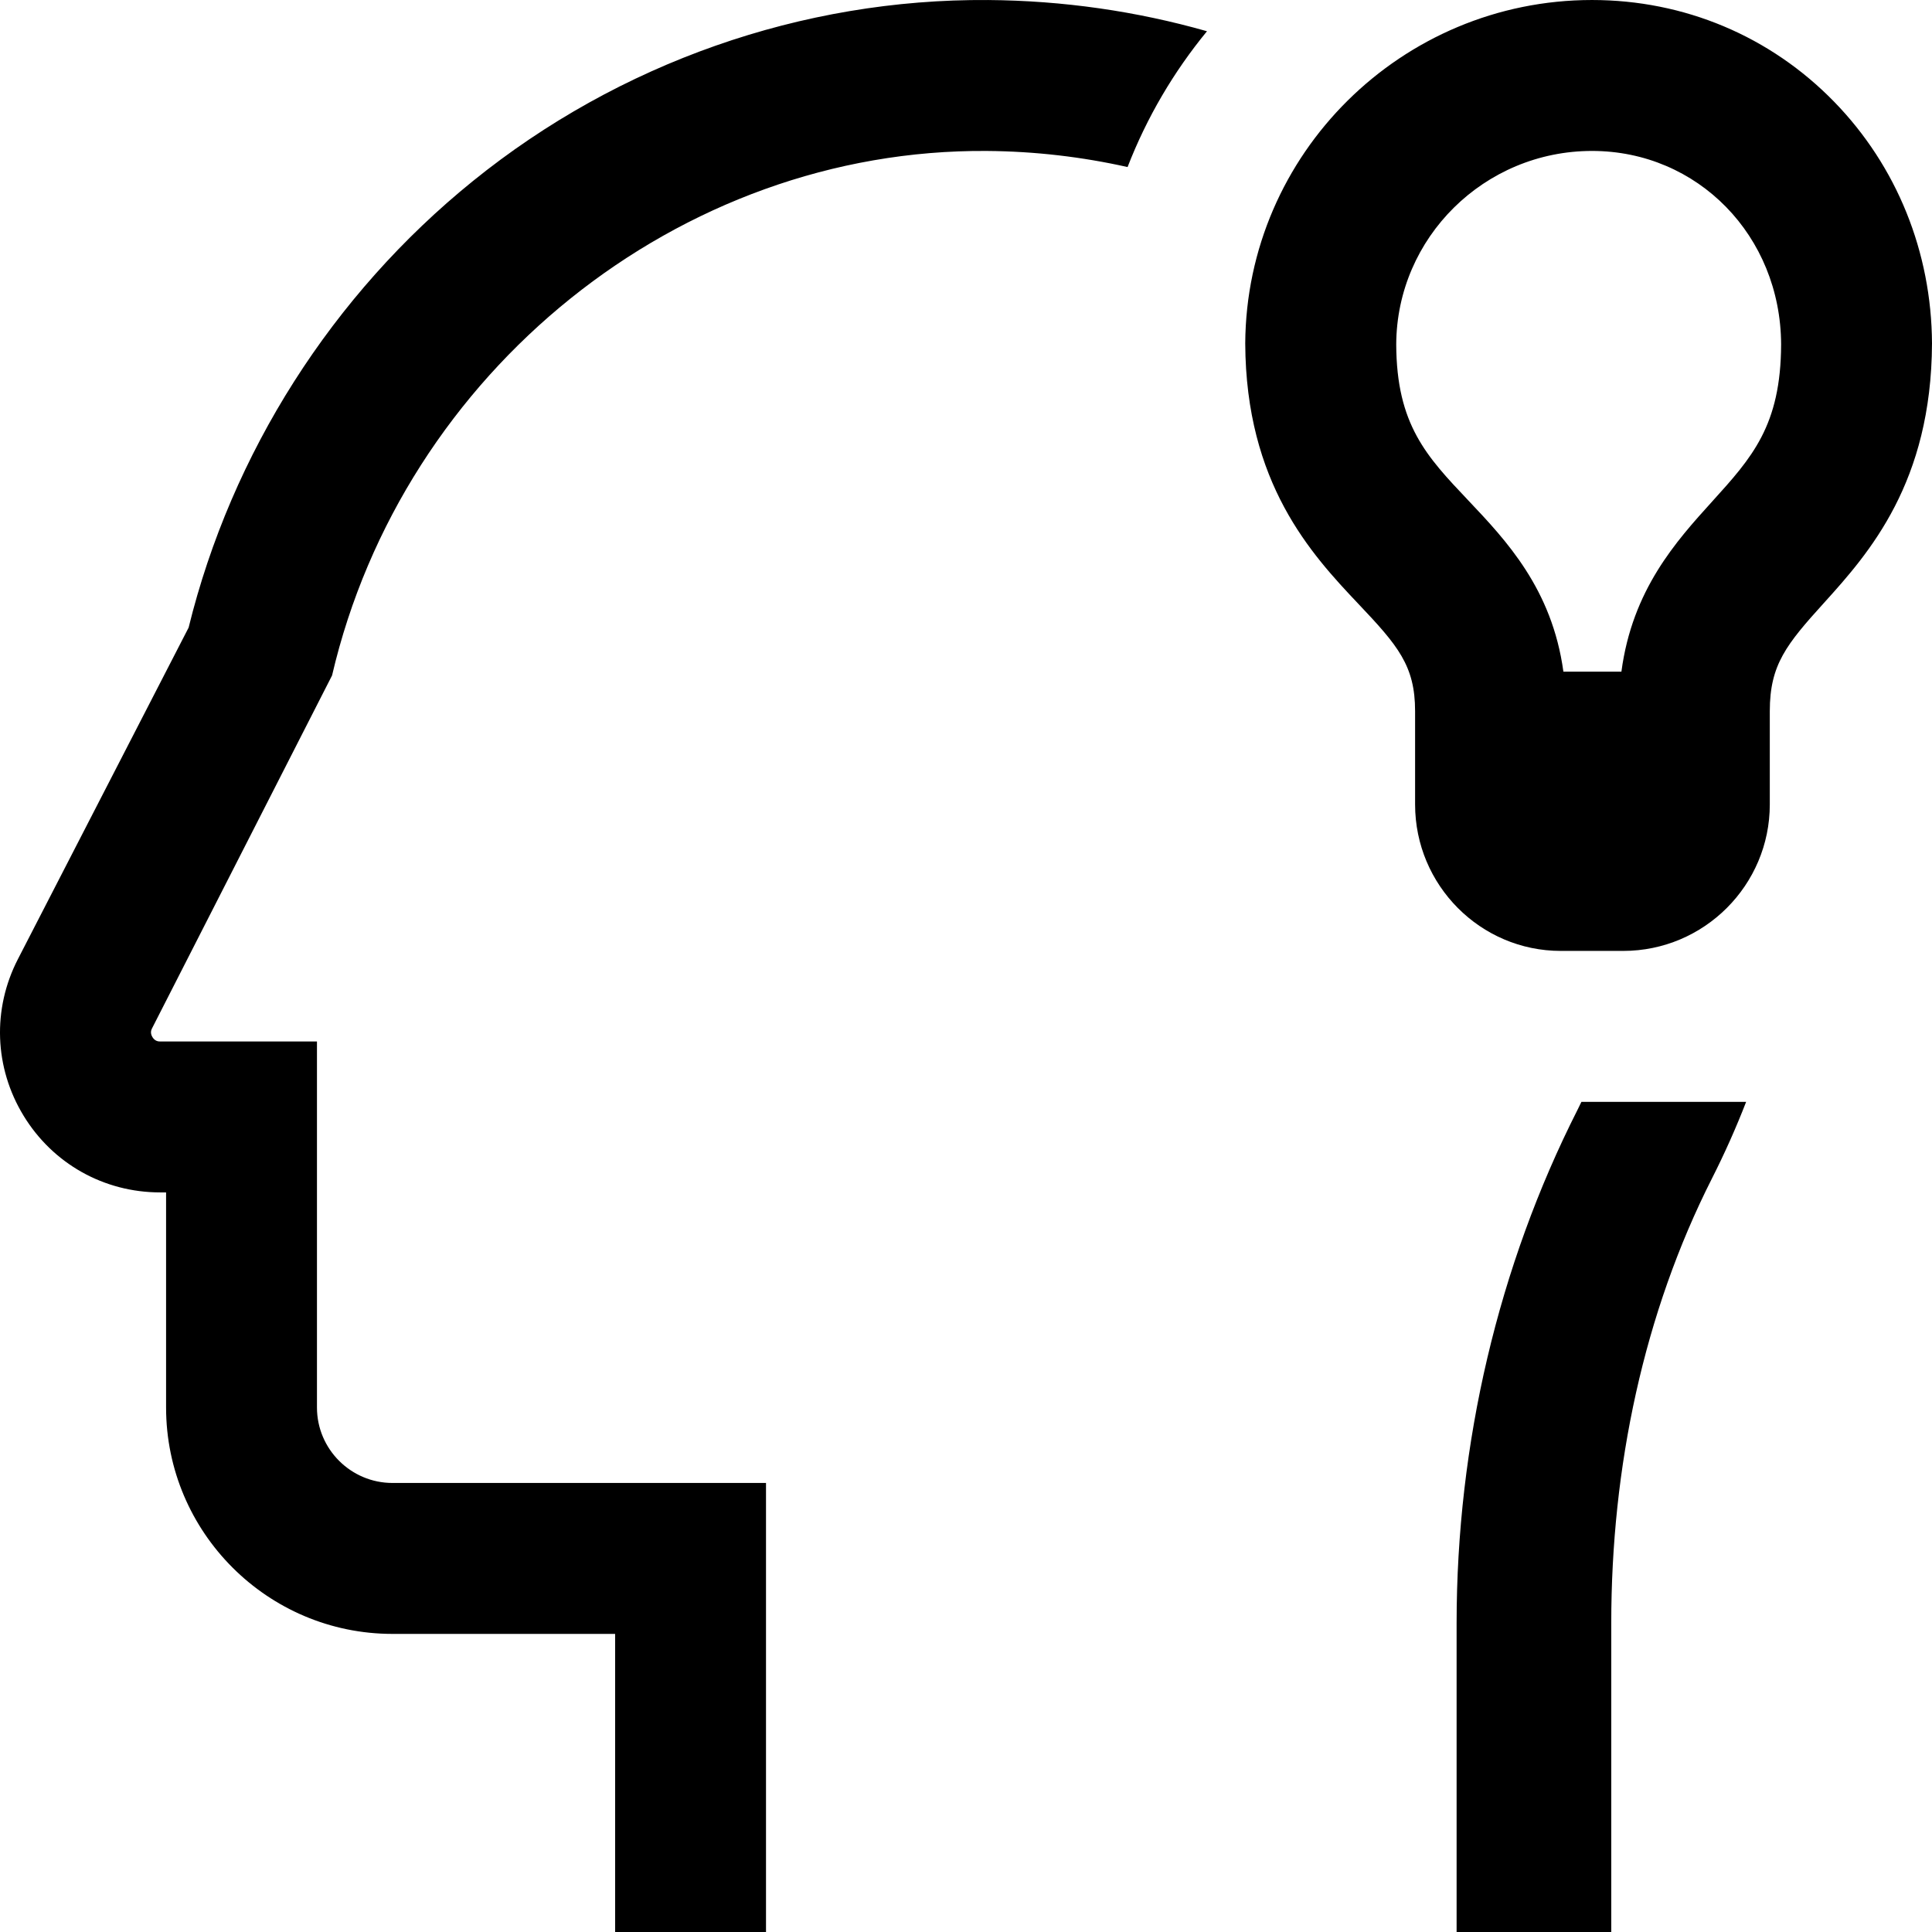 <svg id="Capa_1" enable-background="new 0 0 512 512" height="512" viewBox="0 0 512 512" width="512" xmlns="http://www.w3.org/2000/svg"><path d="m261.864.006c19.887.149 39.358 2.967 58.001 8.273-8.812 10.721-15.957 22.85-21.047 35.992-12.011-2.693-24.473-4.17-37.255-4.266-81.598-.636-154.773 58.494-173.563 138.995l-47.688 93.484c-.169.329-.62 1.203.085 2.359s1.689 1.157 2.059 1.157h41.544v97c0 11.028 8.986 20 20.014 20h98.986v119h-39.986v-79h-59c-33.084 0-60-26.916-60-60v-57h-1.558c-14.91 0-28.446-7.6-36.209-20.329-7.763-12.729-8.323-28.242-1.498-41.499l45.237-87.852c11.376-46.26 38.064-88.208 75.353-118.352 38.719-31.299 87.209-48.327 136.525-47.962zm156.161 294.18c-20.941 41.358-32.01 88.381-32.01 135.985v81.829h40.985v-81.829c0-41.356 8.592-82.131 26.711-117.915 3.38-6.674 6.386-13.43 9.034-20.256h-43.651c-.357.728-.702 1.459-1.069 2.186zm93.975-203.186c-.159 36.825-16.582 55.47-28.6 68.743-9.976 11.018-14.386 16.408-14.386 28.71v24.734c0 21.402-17.424 38.813-38.841 38.813h-16.555c-21.286 0-38.604-17.412-38.604-38.813v-24.734c0-12.051-4.595-17.409-14.988-28.377-12.605-13.304-29.86-31.993-30.026-69.076.291-50.204 41.412-91 91.896-91 24.456 0 47.254 9.585 64.196 26.989 16.594 17.046 25.774 39.788 25.908 64.011zm-39.986.255c-.121-28.76-22.092-51.255-50.118-51.255-28.529 0-51.754 22.971-51.881 51.257.075 21.283 8.041 29.69 19.047 41.306 10.06 10.618 22.256 23.499 25.256 45.437h15.372c2.88-21.702 14.484-34.529 24.058-45.104 10.555-11.658 18.195-20.097 18.266-41.641z"/></svg>